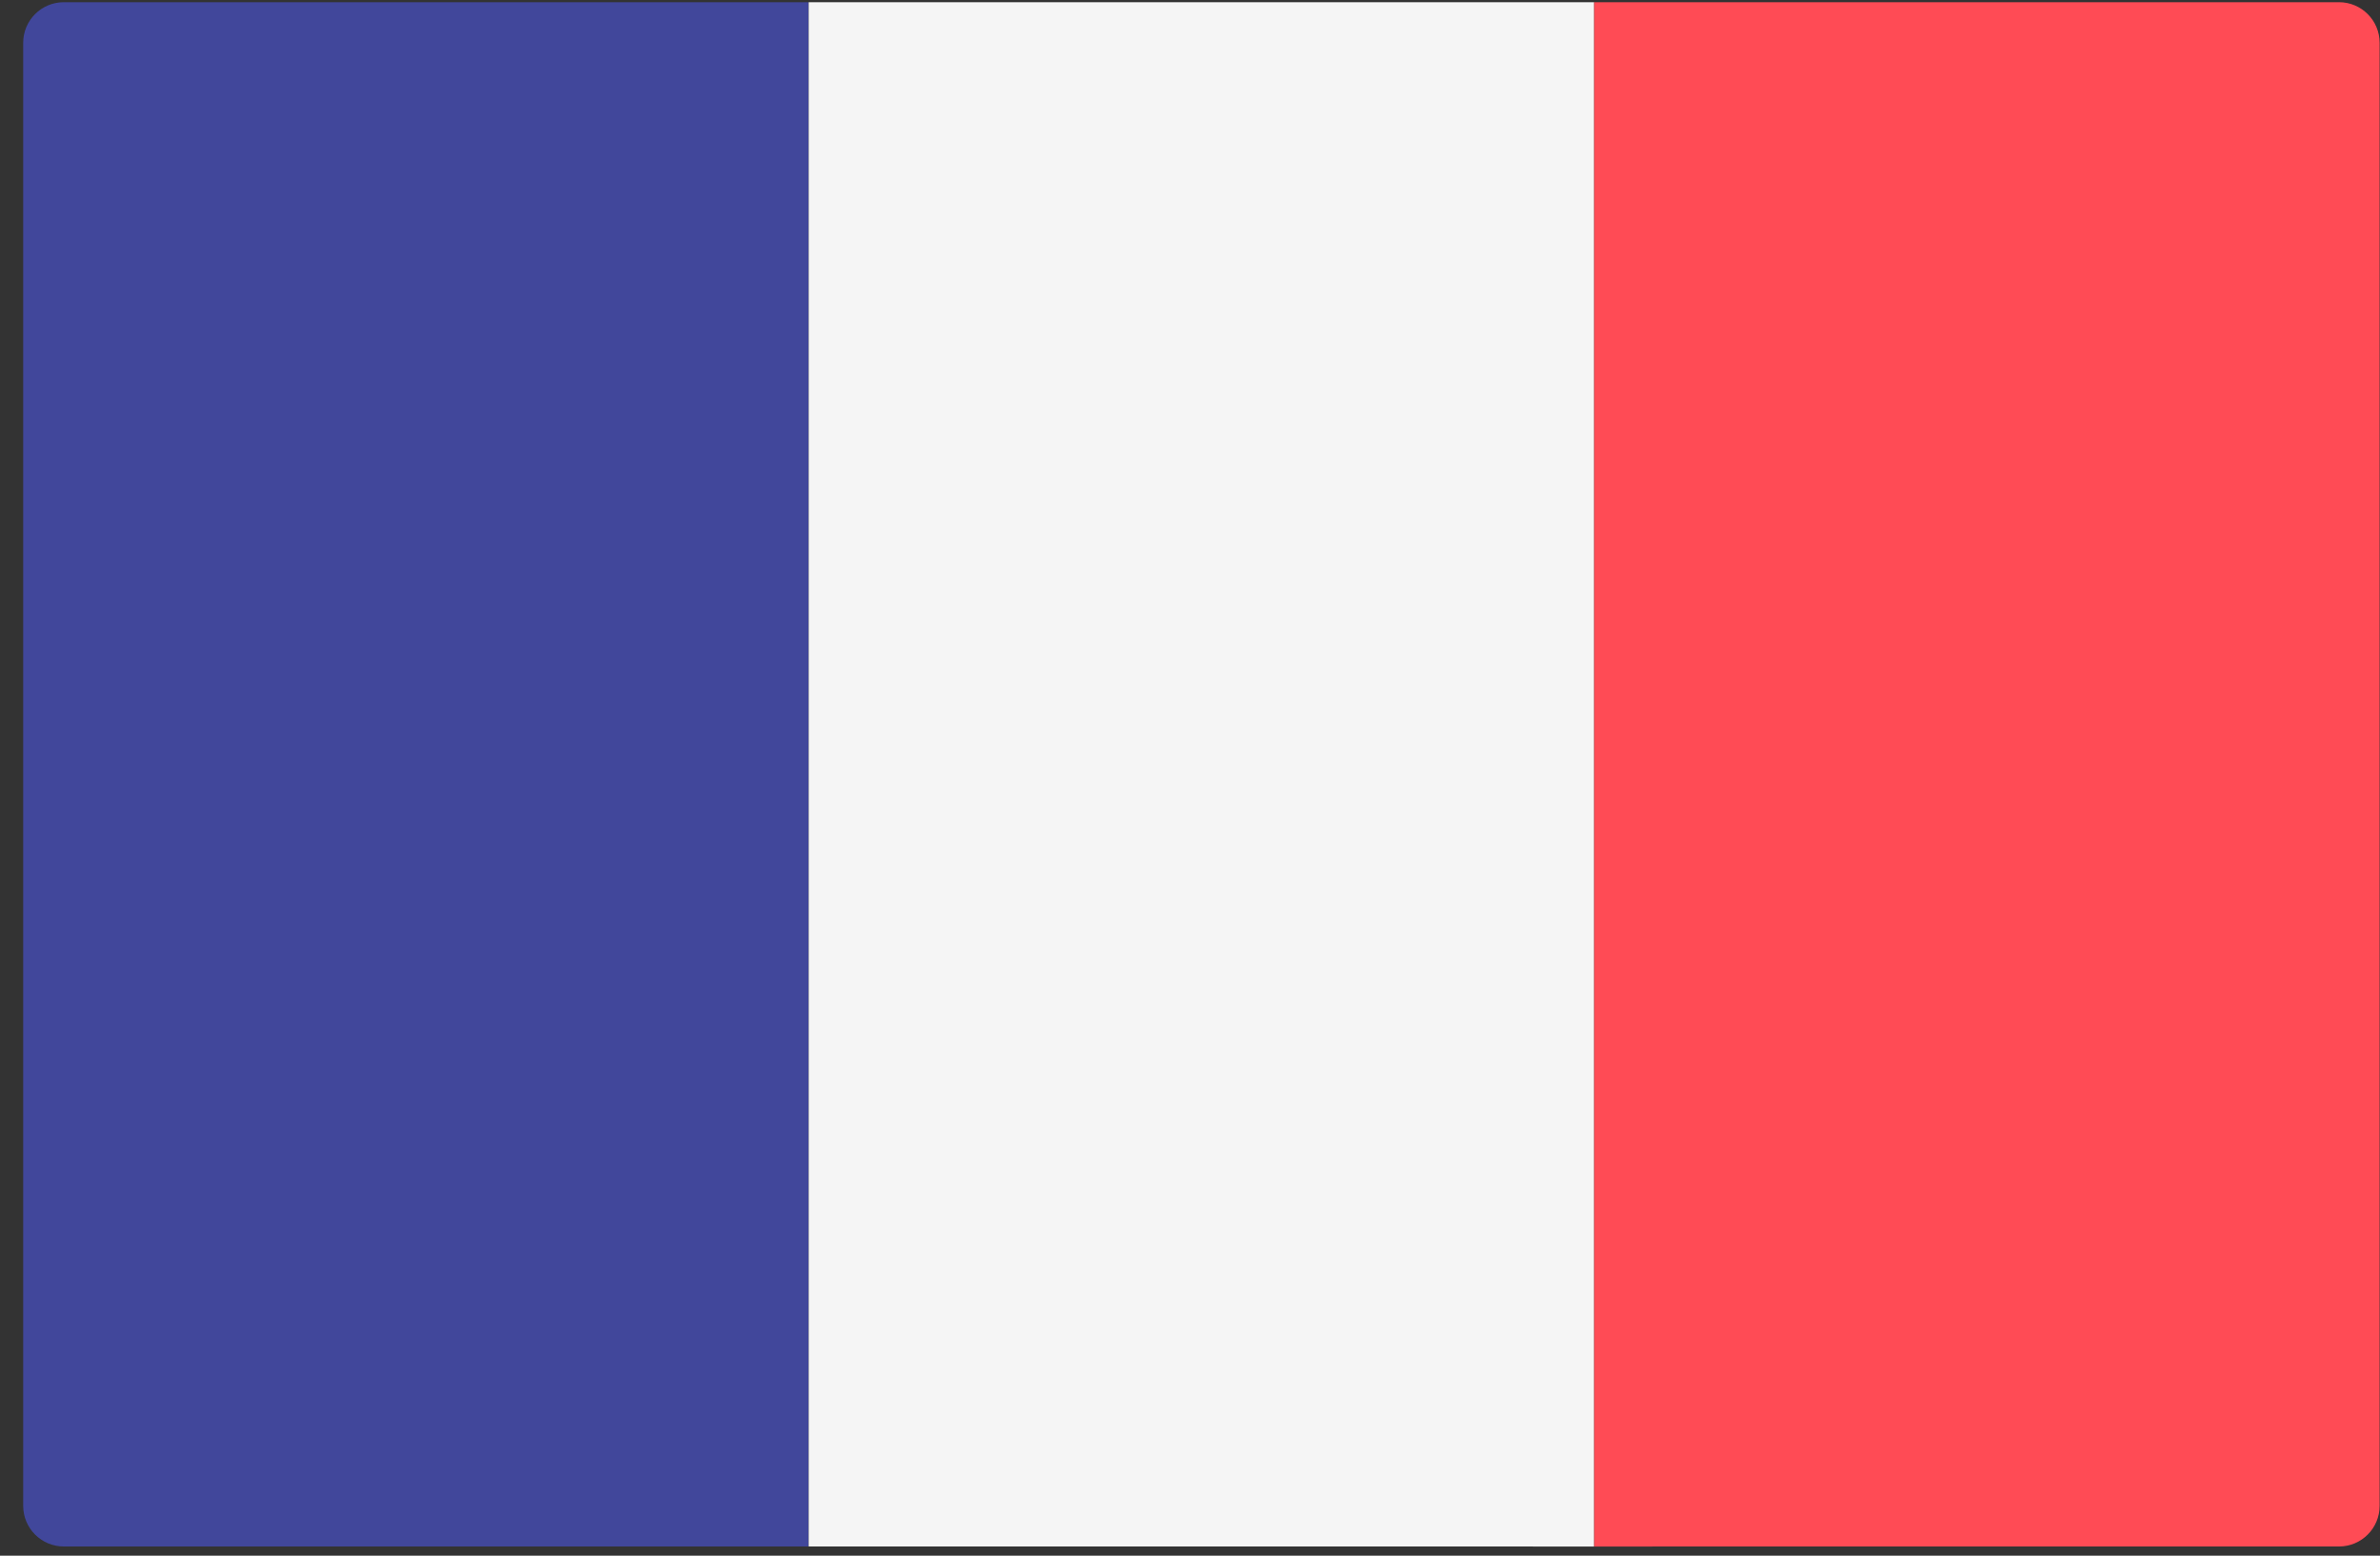 <svg width="101" height="66" viewBox="0 0 101 66" fill="none" xmlns="http://www.w3.org/2000/svg">
<rect x="0" y="0" width="101" height="66" fill="#333333" stroke="none"/>
<path d="M34.318 65.61H2.709C1.756 65.61 0.984 64.838 0.984 63.886V1.817C0.984 0.865 1.756 0.093 2.709 0.093H34.318V65.61Z" fill="#41479B"/>
<path d="M67.652 0.094L34.318 0.093V65.61L67.652 65.611V0.094Z" fill="#F5F5F5"/>
<path d="M99.26 65.61L67.652 65.611V0.094L99.26 0.093C100.212 0.093 100.984 0.865 100.984 1.817V63.886C100.984 64.838 100.212 65.61 99.26 65.61Z" fill="#FF4B55"/>
</svg>
